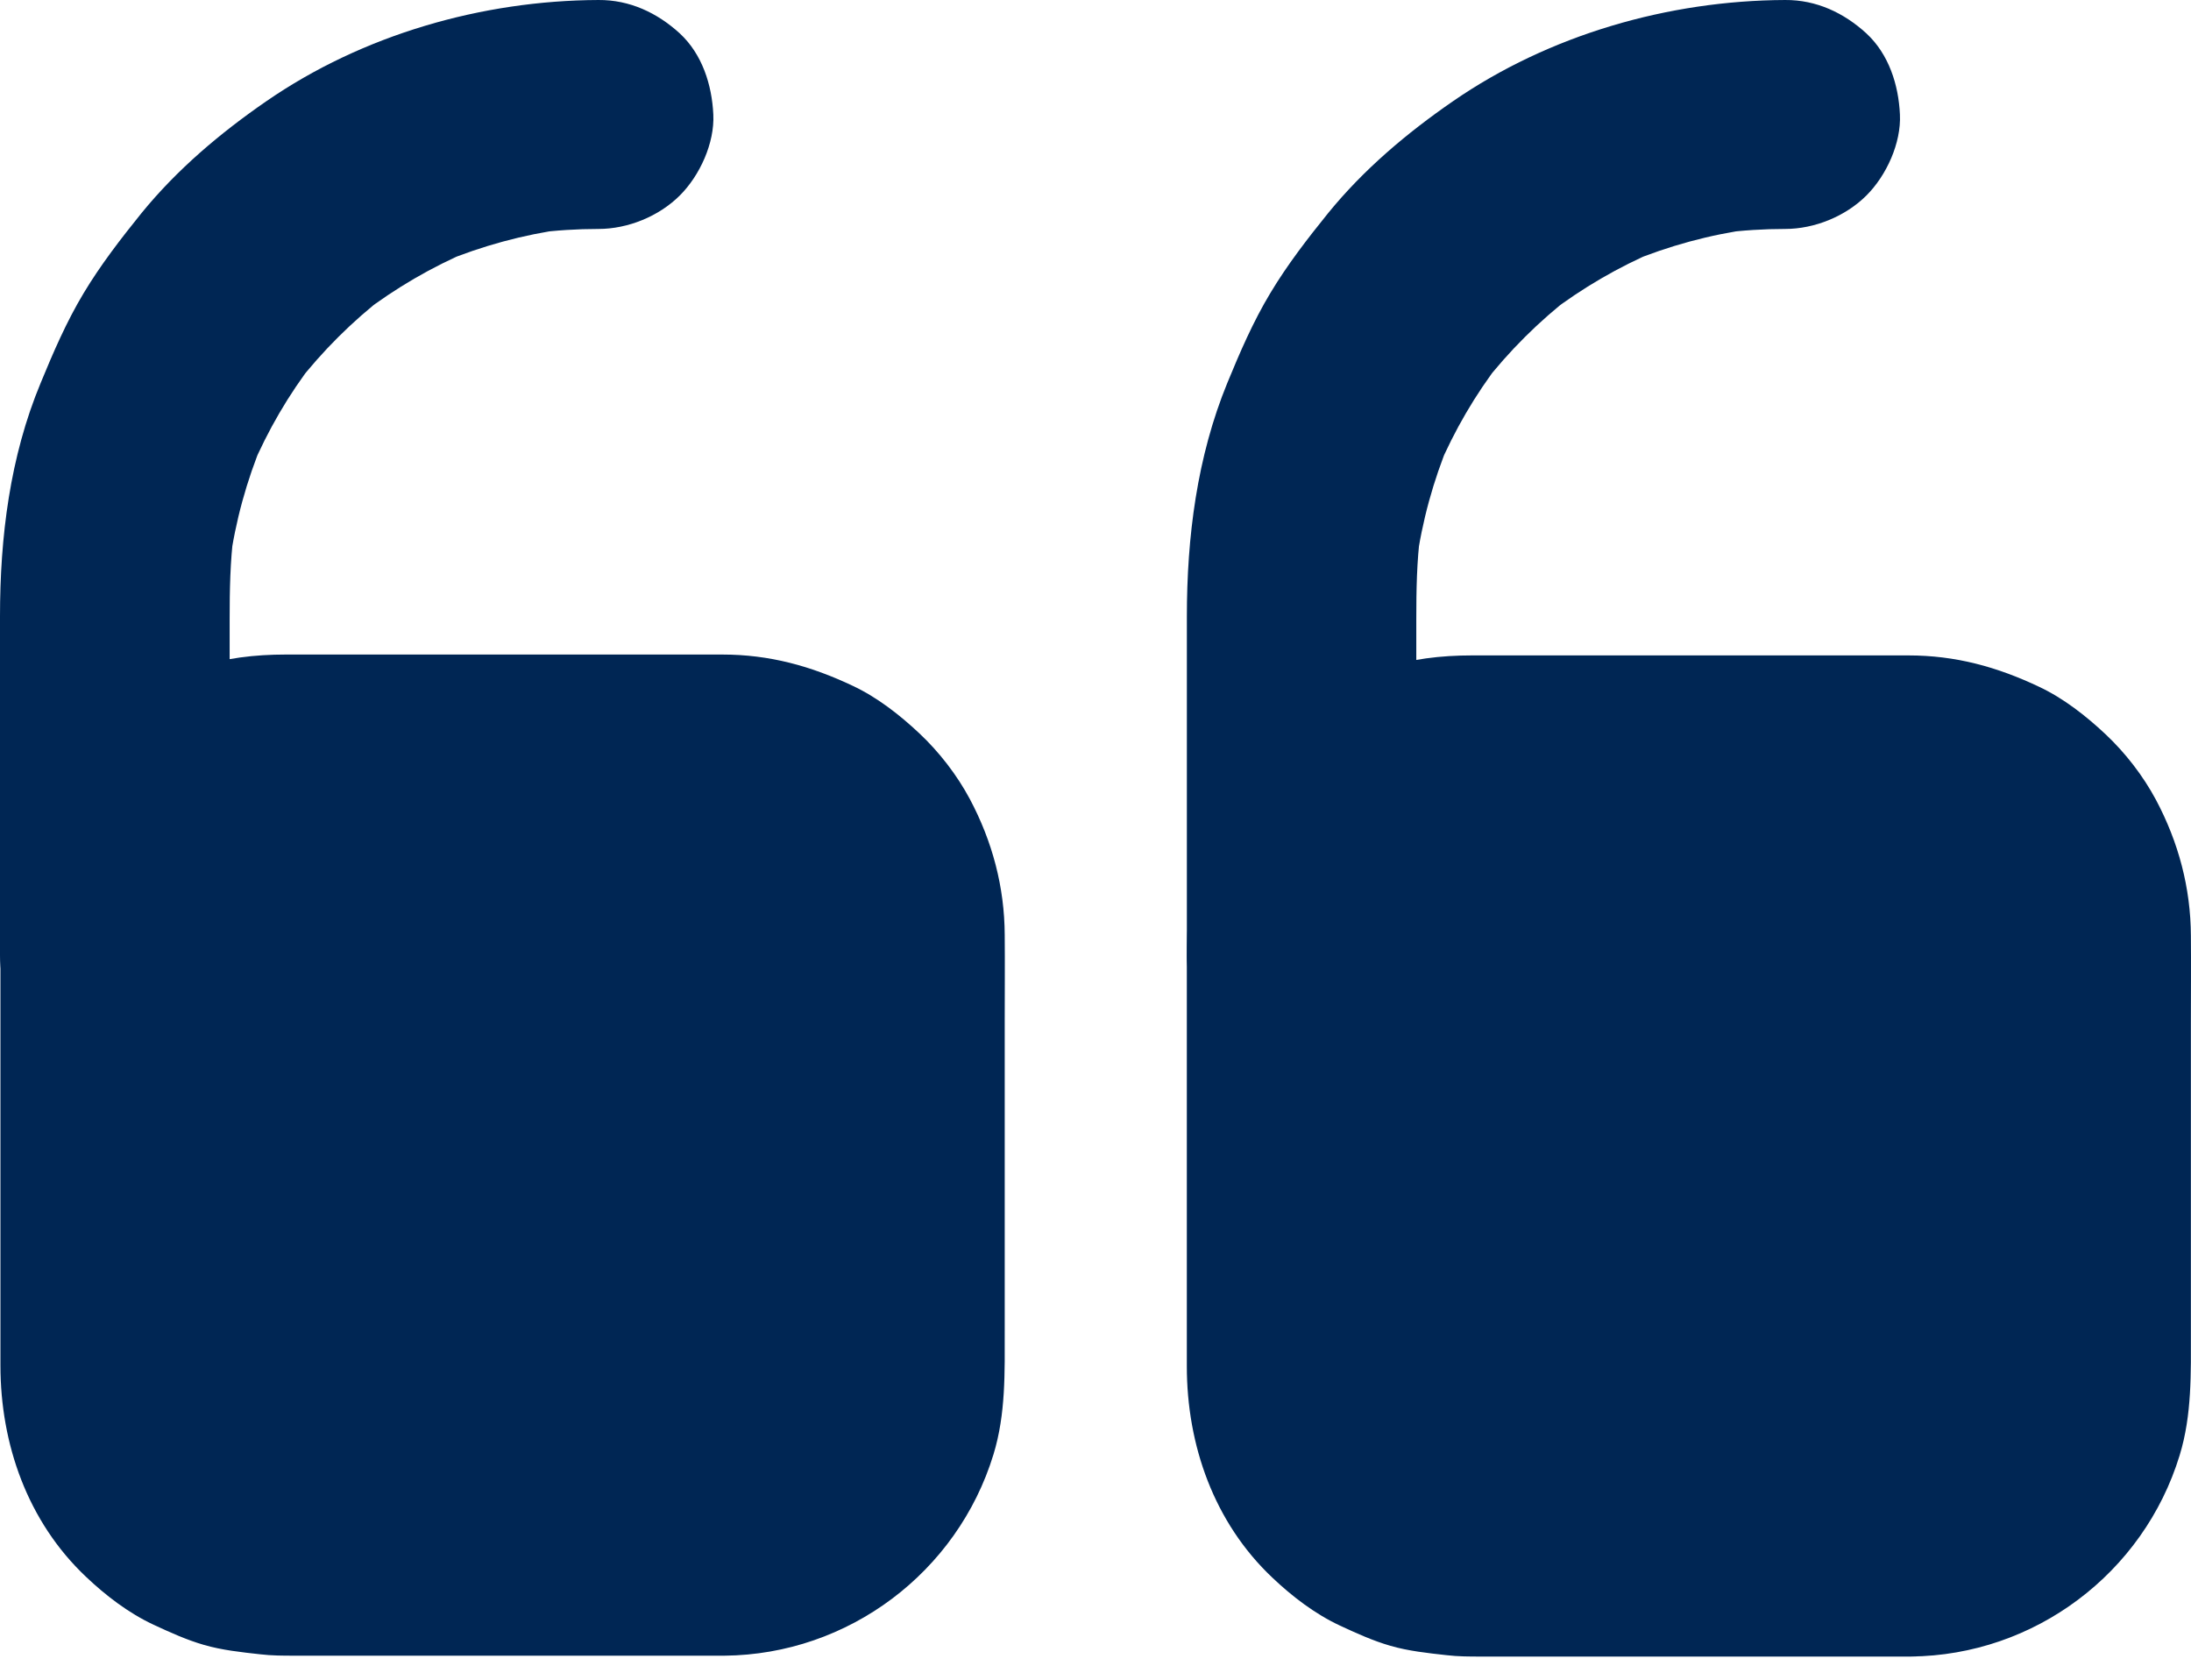 <svg width="60" height="46" viewBox="0 0 60 46" fill="none" xmlns="http://www.w3.org/2000/svg">
<path d="M6.289 26.169V16.953C6.289 16.163 6.302 15.379 6.402 14.595C6.365 14.871 6.327 15.153 6.289 15.429C6.446 14.276 6.754 13.16 7.201 12.088C7.094 12.338 6.987 12.589 6.887 12.834C7.333 11.787 7.905 10.802 8.603 9.9C8.44 10.113 8.276 10.32 8.113 10.533C8.824 9.617 9.647 8.796 10.566 8.088C10.352 8.251 10.144 8.414 9.93 8.577C10.836 7.887 11.823 7.31 12.874 6.865C12.622 6.972 12.371 7.078 12.125 7.179C13.201 6.733 14.327 6.426 15.477 6.27C15.201 6.307 14.918 6.345 14.641 6.382C15.22 6.307 15.804 6.27 16.389 6.27C17.194 6.27 18.043 5.925 18.616 5.354C19.163 4.809 19.572 3.918 19.534 3.135C19.496 2.326 19.232 1.486 18.616 0.915C17.999 0.351 17.244 -0.006 16.389 8.12087e-05C13.194 0.013 9.93 0.953 7.295 2.771C6.031 3.643 4.849 4.64 3.874 5.837C3.308 6.539 2.755 7.254 2.289 8.031C1.818 8.815 1.459 9.649 1.113 10.489C0.27 12.514 0 14.709 0 16.884V26.163C0 26.965 0.352 27.812 0.918 28.382C1.465 28.928 2.358 29.335 3.144 29.297C3.956 29.26 4.799 28.997 5.371 28.382C5.93 27.768 6.289 27.015 6.289 26.169Z" fill="#002654"/>
<path d="M19.829 42.232H7.673C5.182 42.232 3.144 40.2 3.144 37.718V25.599C3.144 23.116 5.182 21.085 7.673 21.085H19.829C22.32 21.085 24.357 23.116 24.357 25.599V37.718C24.357 40.2 22.32 42.232 19.829 42.232Z" fill="#002654"/>
<path d="M19.842 39.072H8.974C8.352 39.072 7.704 39.11 7.088 39.035C7.364 39.072 7.647 39.11 7.924 39.147C7.534 39.091 7.157 38.991 6.792 38.84C7.044 38.947 7.295 39.053 7.54 39.154C7.182 39.003 6.855 38.809 6.547 38.577C6.761 38.74 6.968 38.903 7.182 39.066C6.855 38.815 6.566 38.527 6.314 38.201C6.478 38.414 6.641 38.621 6.805 38.834C6.572 38.527 6.383 38.194 6.226 37.843C6.333 38.094 6.44 38.345 6.54 38.589C6.39 38.226 6.289 37.85 6.232 37.461C6.27 37.737 6.308 38.019 6.346 38.295C6.276 37.749 6.308 37.191 6.308 36.646V26.922C6.308 26.282 6.27 25.618 6.346 24.978C6.308 25.254 6.27 25.536 6.232 25.812C6.289 25.423 6.39 25.047 6.54 24.684C6.434 24.934 6.327 25.185 6.226 25.43C6.377 25.072 6.572 24.746 6.805 24.439C6.641 24.652 6.478 24.859 6.314 25.072C6.566 24.746 6.855 24.458 7.182 24.207C6.968 24.37 6.761 24.533 6.547 24.696C6.855 24.464 7.188 24.276 7.54 24.119C7.289 24.226 7.037 24.332 6.792 24.433C7.157 24.282 7.534 24.182 7.924 24.126C7.647 24.163 7.364 24.201 7.088 24.238C7.635 24.169 8.195 24.201 8.742 24.201H18.496C19.137 24.201 19.804 24.163 20.446 24.238C20.169 24.201 19.886 24.163 19.609 24.126C19.999 24.182 20.376 24.282 20.741 24.433C20.49 24.326 20.238 24.22 19.993 24.119C20.351 24.27 20.678 24.464 20.986 24.696C20.773 24.533 20.565 24.37 20.351 24.207C20.678 24.458 20.968 24.746 21.219 25.072C21.056 24.859 20.892 24.652 20.729 24.439C20.961 24.746 21.15 25.079 21.307 25.43C21.2 25.179 21.093 24.928 20.993 24.684C21.144 25.047 21.244 25.423 21.301 25.812C21.263 25.536 21.225 25.254 21.188 24.978C21.257 25.524 21.225 26.082 21.225 26.627V36.351C21.225 36.991 21.263 37.655 21.188 38.295C21.225 38.019 21.263 37.737 21.301 37.461C21.244 37.85 21.144 38.226 20.993 38.589C21.1 38.339 21.206 38.088 21.307 37.843C21.156 38.201 20.961 38.527 20.729 38.834C20.892 38.621 21.056 38.414 21.219 38.201C20.968 38.527 20.678 38.815 20.351 39.066C20.565 38.903 20.773 38.74 20.986 38.577C20.678 38.809 20.345 38.997 19.993 39.154C20.244 39.047 20.496 38.941 20.741 38.84C20.376 38.991 19.999 39.091 19.609 39.147C19.886 39.11 20.169 39.072 20.446 39.035C20.244 39.06 20.043 39.072 19.842 39.072C19.03 39.078 18.194 39.417 17.616 39.987C17.068 40.533 16.66 41.423 16.697 42.207C16.735 43.016 16.999 43.856 17.616 44.426C18.226 44.984 18.993 45.354 19.842 45.342C23.232 45.31 26.219 43.059 27.206 39.831C27.546 38.721 27.514 37.574 27.514 36.433V27.981C27.514 27.191 27.521 26.395 27.514 25.605C27.508 24.288 27.175 23.041 26.558 21.881C26.206 21.223 25.722 20.596 25.175 20.082C24.64 19.58 24.024 19.097 23.357 18.784C22.206 18.238 21.068 17.925 19.779 17.925H7.823C6.993 17.925 6.132 18.019 5.346 18.295C4.314 18.659 3.578 19.097 2.729 19.768C2.138 20.232 1.679 20.822 1.251 21.43C0.264 22.84 0.012 24.533 0.012 26.201V37.392C0.012 39.549 0.755 41.668 2.352 43.179C2.893 43.693 3.522 44.176 4.207 44.495C4.654 44.702 5.107 44.909 5.585 45.047C6.081 45.191 6.616 45.248 7.125 45.304C7.44 45.342 7.754 45.342 8.075 45.342L19.842 45.342C20.647 45.342 21.496 44.991 22.068 44.426C22.615 43.881 23.024 42.991 22.986 42.207C22.949 41.398 22.684 40.558 22.068 39.988C21.445 39.43 20.691 39.072 19.842 39.072Z" fill="#002654"/>
<path d="M38.785 26.169V16.953C38.785 16.163 38.797 15.379 38.898 14.595C38.86 14.871 38.822 15.153 38.785 15.429C38.942 14.276 39.25 13.16 39.696 12.088C39.59 12.338 39.483 12.589 39.382 12.834C39.828 11.787 40.401 10.802 41.099 9.9C40.935 10.113 40.772 10.32 40.608 10.533C41.319 9.617 42.143 8.796 43.061 8.088C42.847 8.251 42.64 8.414 42.426 8.577C43.331 7.887 44.319 7.31 45.369 6.865C45.118 6.972 44.866 7.078 44.621 7.179C45.696 6.733 46.822 6.426 47.973 6.27C47.696 6.307 47.413 6.345 47.136 6.382C47.715 6.307 48.3 6.27 48.885 6.27C49.69 6.27 50.539 5.925 51.111 5.354C51.658 4.809 52.067 3.918 52.029 3.135C51.992 2.326 51.727 1.486 51.111 0.915C50.495 0.351 49.74 -0.006 48.885 8.12087e-05C45.69 0.013 42.426 0.953 39.791 2.771C38.527 3.643 37.344 4.64 36.37 5.837C35.803 6.539 35.25 7.254 34.785 8.031C34.313 8.815 33.955 9.649 33.609 10.489C32.779 12.514 32.502 14.709 32.502 16.884V26.163C32.502 26.965 32.854 27.812 33.42 28.382C33.967 28.928 34.86 29.335 35.646 29.297C36.458 29.26 37.3 28.997 37.873 28.382C38.432 27.768 38.785 27.015 38.785 26.169Z" fill="#002654"/>
<path d="M52.325 42.232H40.168C37.678 42.232 35.64 40.2 35.64 37.718V25.599C35.64 23.116 37.678 21.085 40.168 21.085H52.325C54.815 21.085 56.853 23.116 56.853 25.599V37.718C56.853 40.2 54.815 42.232 52.325 42.232Z" fill="#002654"/>
<path d="M52.325 39.096H41.457C40.834 39.096 40.187 39.134 39.57 39.059C39.847 39.096 40.13 39.134 40.407 39.171C40.017 39.115 39.64 39.015 39.275 38.864C39.526 38.971 39.778 39.077 40.023 39.178C39.665 39.027 39.338 38.833 39.03 38.601C39.243 38.764 39.451 38.927 39.665 39.09C39.338 38.839 39.048 38.551 38.797 38.225C38.96 38.438 39.124 38.645 39.287 38.858C39.055 38.551 38.866 38.218 38.709 37.867C38.816 38.118 38.923 38.369 39.023 38.613C38.872 38.25 38.772 37.873 38.715 37.485C38.753 37.761 38.791 38.043 38.828 38.319C38.759 37.773 38.791 37.215 38.791 36.67V26.946C38.791 26.306 38.753 25.642 38.828 25.002C38.791 25.278 38.753 25.56 38.715 25.836C38.772 25.447 38.872 25.071 39.023 24.708C38.916 24.958 38.809 25.209 38.709 25.454C38.86 25.096 39.055 24.77 39.287 24.463C39.124 24.676 38.96 24.883 38.797 25.096C39.048 24.77 39.338 24.482 39.665 24.231C39.451 24.394 39.243 24.557 39.03 24.72C39.338 24.488 39.671 24.3 40.023 24.143C39.772 24.25 39.52 24.357 39.275 24.457C39.64 24.306 40.017 24.206 40.407 24.15C40.13 24.187 39.847 24.225 39.57 24.262C40.118 24.194 40.677 24.225 41.224 24.225H50.979C51.62 24.225 52.287 24.187 52.928 24.262C52.652 24.225 52.369 24.187 52.092 24.15C52.482 24.206 52.859 24.306 53.224 24.457C52.972 24.35 52.721 24.244 52.475 24.143C52.834 24.294 53.161 24.488 53.469 24.72C53.255 24.557 53.048 24.394 52.834 24.231C53.161 24.482 53.45 24.77 53.702 25.096C53.538 24.883 53.375 24.676 53.211 24.463C53.444 24.77 53.633 25.102 53.79 25.454C53.683 25.203 53.576 24.952 53.475 24.708C53.626 25.071 53.727 25.447 53.784 25.836C53.746 25.56 53.708 25.278 53.67 25.002C53.74 25.548 53.708 26.106 53.708 26.651V36.375C53.708 37.015 53.746 37.679 53.67 38.319C53.708 38.043 53.746 37.761 53.784 37.485C53.727 37.873 53.626 38.25 53.475 38.613C53.582 38.363 53.689 38.112 53.79 37.867C53.639 38.225 53.444 38.551 53.211 38.858C53.375 38.645 53.538 38.438 53.702 38.225C53.45 38.551 53.161 38.839 52.834 39.09C53.048 38.927 53.255 38.764 53.469 38.601C53.161 38.833 52.828 39.021 52.475 39.178C52.727 39.071 52.979 38.964 53.224 38.864C52.859 39.015 52.482 39.115 52.092 39.171C52.369 39.134 52.652 39.096 52.928 39.059C52.727 39.084 52.532 39.096 52.325 39.096C51.513 39.102 50.677 39.441 50.098 40.011C49.551 40.557 49.142 41.447 49.18 42.231C49.218 43.04 49.482 43.88 50.098 44.45C50.708 45.008 51.476 45.378 52.325 45.365C55.714 45.334 58.702 43.084 59.689 39.855C60.029 38.745 59.997 37.598 59.997 36.456V28.005C59.997 27.215 60.004 26.419 59.997 25.629C59.991 24.312 59.658 23.065 59.041 21.905C58.689 21.247 58.205 20.62 57.658 20.106C57.123 19.604 56.507 19.121 55.84 18.808C54.689 18.262 53.551 17.949 52.262 17.949H40.306C39.476 17.949 38.614 18.043 37.828 18.319C36.797 18.683 36.061 19.121 35.212 19.792C34.621 20.256 34.162 20.846 33.734 21.454C32.753 22.864 32.501 24.551 32.501 26.225V37.416C32.501 39.573 33.243 41.692 34.841 43.203C35.382 43.717 36.011 44.2 36.696 44.519C37.143 44.726 37.596 44.933 38.074 45.071C38.57 45.215 39.105 45.272 39.614 45.328C39.929 45.366 40.243 45.366 40.564 45.366H52.331C53.136 45.366 53.985 45.015 54.557 44.45C55.104 43.905 55.513 43.015 55.475 42.231C55.438 41.422 55.173 40.582 54.557 40.012C53.934 39.454 53.18 39.096 52.325 39.096Z" fill="#002654"/>
</svg>
